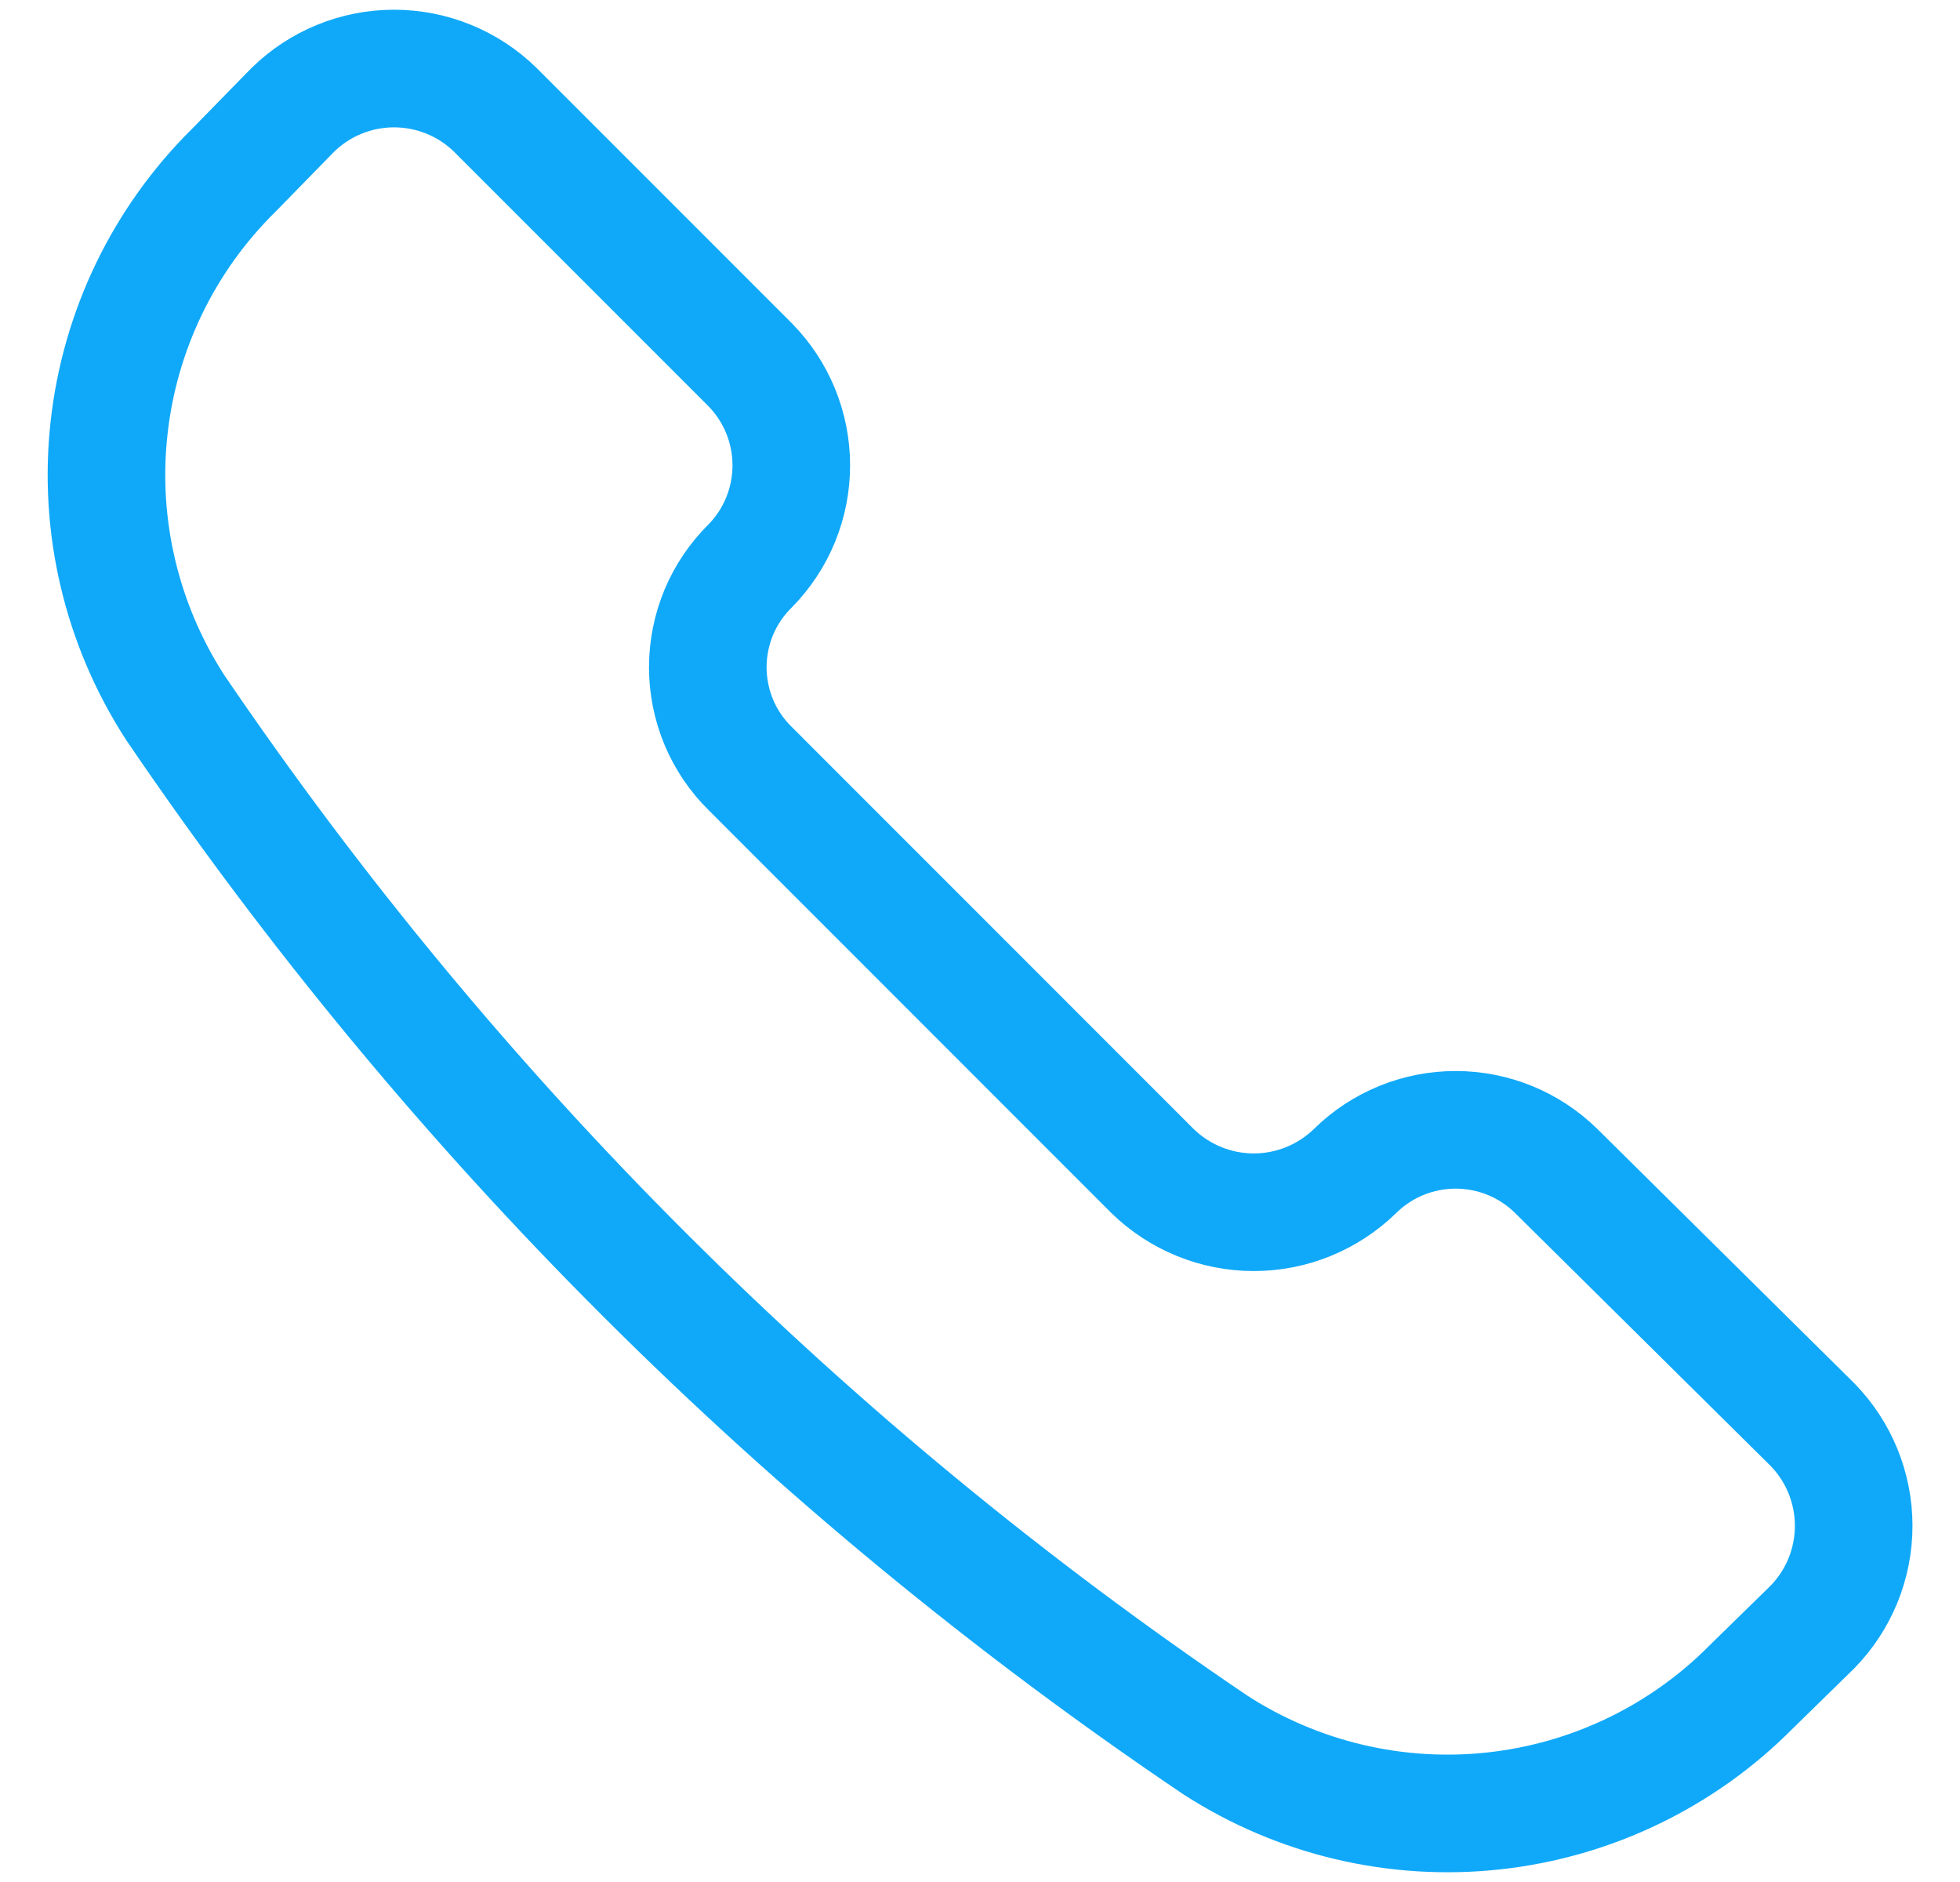 <svg xmlns="http://www.w3.org/2000/svg" width="25" height="24" viewBox="0 0 25 24" fill="none"><g clip-path="url(#clip0_3294_4652)"><path d="M15.504 22.254C16.558 22.934 17.813 23.23 19.059 23.093C20.306 22.956 21.467 22.394 22.347 21.502L23.117 20.749C23.455 20.404 23.644 19.94 23.644 19.457C23.644 18.975 23.455 18.511 23.117 18.166L19.85 14.933C19.507 14.596 19.047 14.408 18.567 14.408C18.087 14.408 17.626 14.596 17.284 14.933C16.938 15.27 16.475 15.459 15.992 15.459C15.509 15.459 15.046 15.27 14.7 14.933L9.568 9.8C9.397 9.632 9.261 9.431 9.168 9.209C9.076 8.987 9.028 8.749 9.028 8.509C9.028 8.268 9.076 8.031 9.168 7.809C9.261 7.587 9.397 7.386 9.568 7.217C9.905 6.875 10.093 6.414 10.093 5.934C10.093 5.454 9.905 4.994 9.568 4.651L6.318 1.401C5.973 1.063 5.509 0.874 5.026 0.874C4.543 0.874 4.08 1.063 3.735 1.401L2.982 2.171C2.09 3.051 1.528 4.212 1.391 5.458C1.253 6.705 1.55 7.96 2.229 9.014C5.771 14.232 10.276 18.727 15.504 22.254Z" stroke="#10A9F9" stroke-width="1.5" stroke-linecap="round" stroke-linejoin="round"></path></g><defs><clipPath id="clip0_3294_4652"><rect width="24" height="24" fill="white" transform="matrix(-1 0 0 1 24.5 0)"></rect></clipPath></defs></svg>
